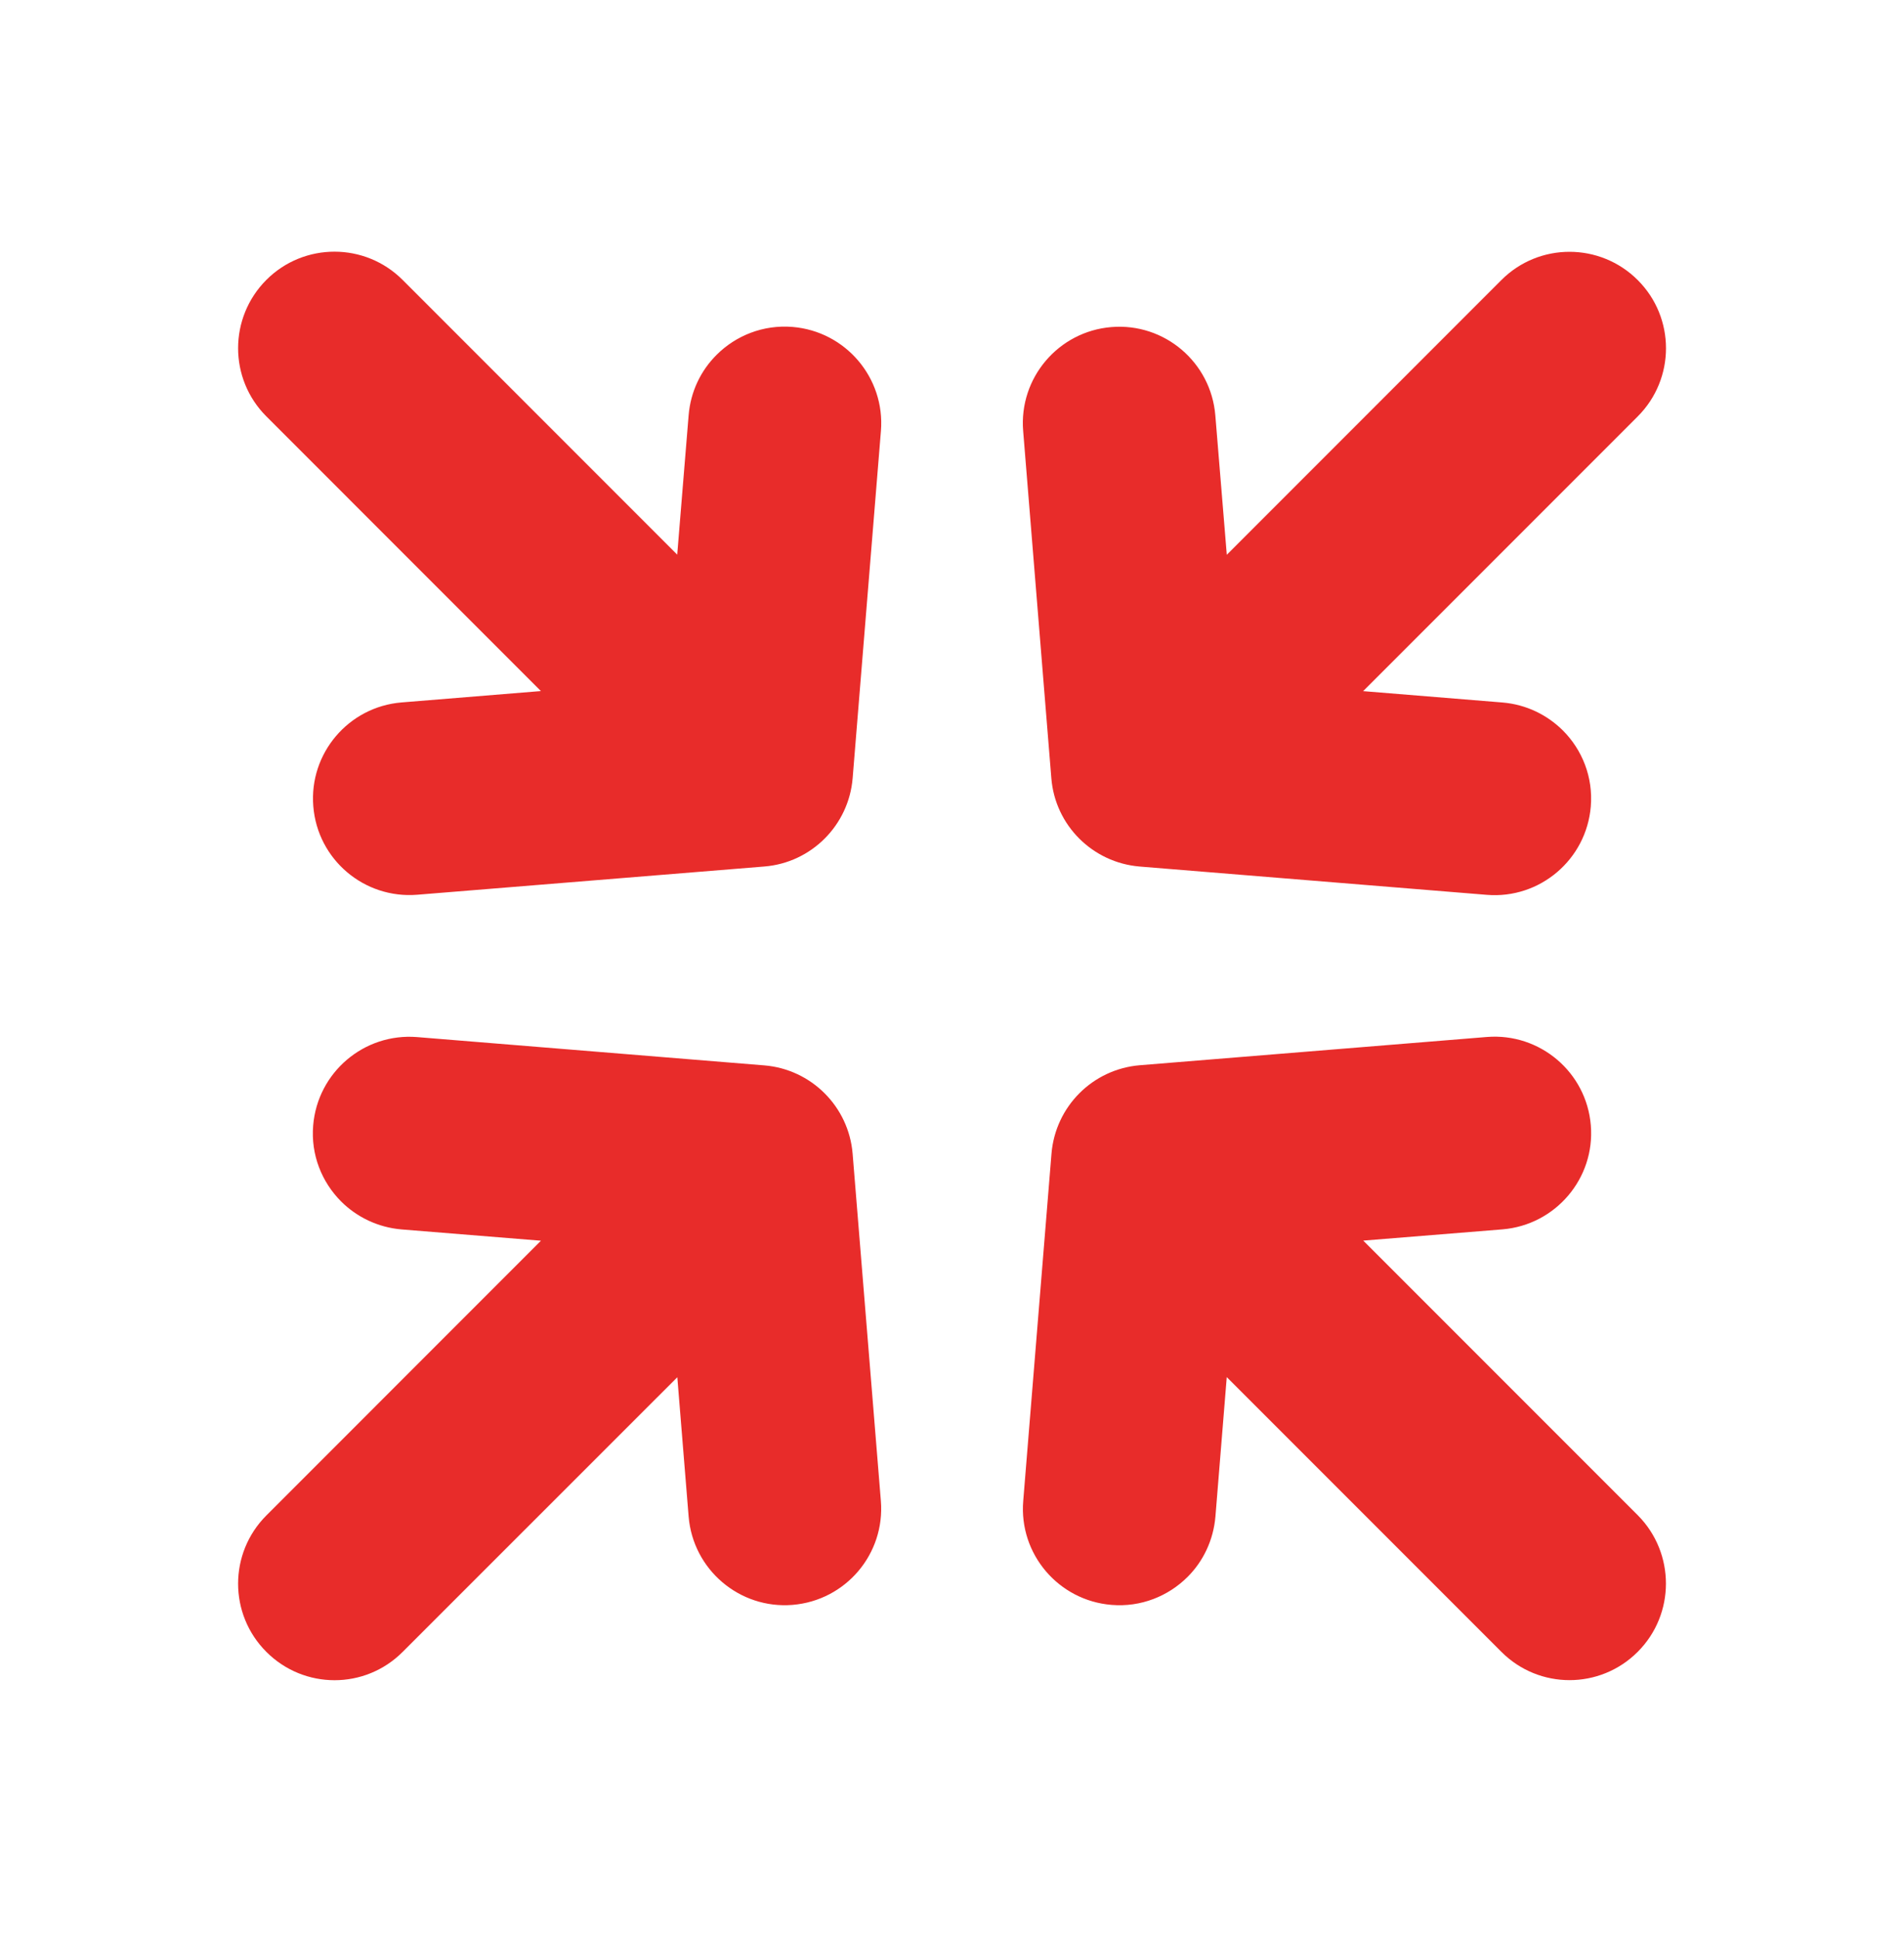 <svg xmlns="http://www.w3.org/2000/svg" fill="none" viewBox="0 0 56 57" height="57" width="56">
<path fill="#E82C2A" d="M48.168 48.565C47.06 49.675 45.265 49.675 44.158 48.565L36.081 40.488L35.748 44.586C35.689 45.284 35.387 45.907 34.927 46.364C34.357 46.932 33.552 47.257 32.692 47.185C31.131 47.058 29.965 45.688 30.095 44.128L30.926 33.918C31.042 32.529 32.139 31.435 33.521 31.319L43.732 30.488C45.291 30.363 46.662 31.524 46.789 33.087C46.917 34.644 45.753 36.013 44.193 36.144L40.096 36.475L48.173 44.552C49.274 45.663 49.274 47.46 48.168 48.565ZM23.31 9.612C22.448 9.542 21.644 9.865 21.075 10.434C20.614 10.893 20.312 11.51 20.254 12.207L19.918 16.307L11.844 8.232C10.736 7.122 8.939 7.123 7.834 8.229C6.726 9.34 6.726 11.135 7.834 12.242L15.909 20.318L11.811 20.652C10.251 20.78 9.087 22.149 9.215 23.708C9.341 25.271 10.71 26.432 12.272 26.306L22.482 25.476C23.864 25.364 24.965 24.262 25.078 22.877L25.91 12.666C26.034 11.109 24.871 9.741 23.31 9.612ZM22.479 31.323L12.268 30.491C10.708 30.365 9.34 31.528 9.211 33.089C9.139 33.952 9.464 34.753 10.033 35.324C10.493 35.782 11.114 36.087 11.81 36.146L15.91 36.478L7.834 44.556C6.726 45.664 6.726 47.46 7.834 48.566C8.942 49.677 10.737 49.678 11.844 48.566L19.921 40.492L20.254 44.588C20.383 46.149 21.752 47.312 23.31 47.185C24.875 47.056 26.034 45.688 25.908 44.128L25.077 33.918C24.963 32.537 23.864 31.436 22.479 31.323ZM33.519 25.477L43.731 26.309C45.289 26.436 46.658 25.273 46.788 23.712C46.86 22.848 46.535 22.045 45.967 21.476C45.504 21.017 44.89 20.713 44.192 20.654L40.092 20.32L48.167 12.245C49.277 11.137 49.277 9.341 48.169 8.235C47.059 7.126 45.263 7.126 44.157 8.235L36.082 16.311L35.745 12.213C35.617 10.651 34.249 9.488 32.689 9.616C31.129 9.743 29.965 11.112 30.093 12.671L30.922 22.883C31.034 24.264 32.133 25.361 33.519 25.477Z"></path>
</svg>
